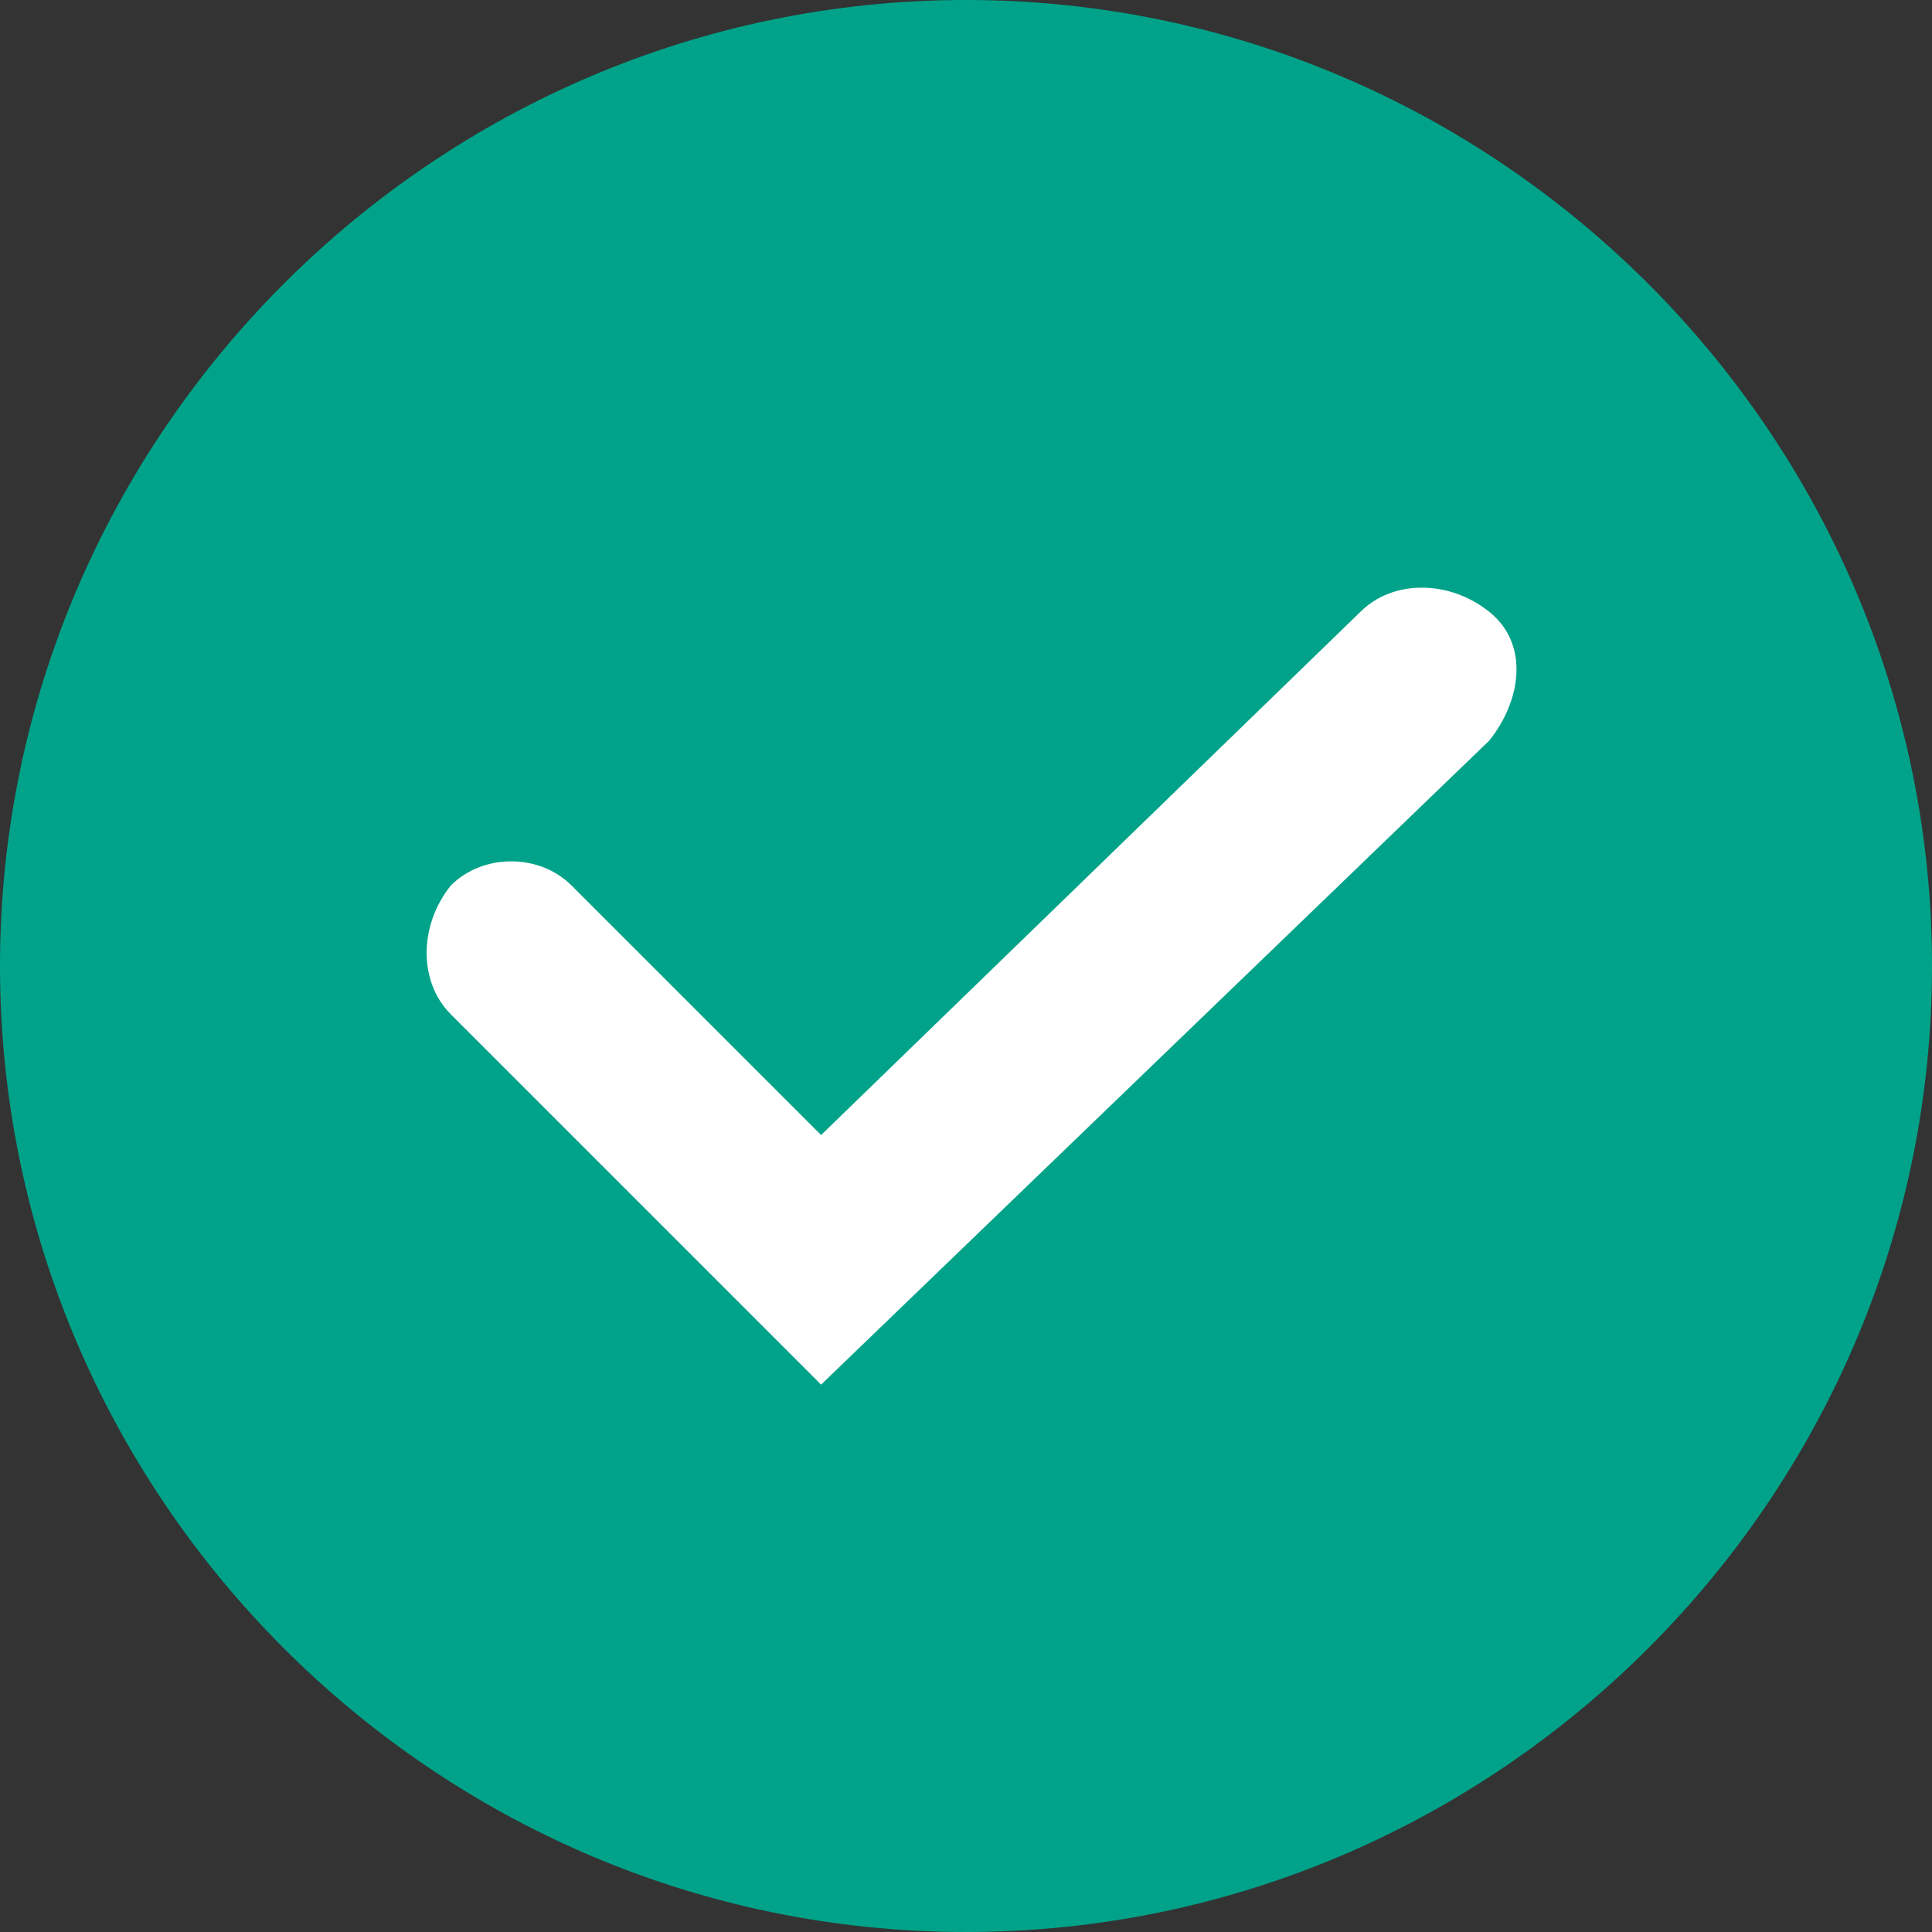 <?xml version="1.0" encoding="utf-8"?>
<!-- Generator: Adobe Illustrator 21.0.2, SVG Export Plug-In . SVG Version: 6.00 Build 0)  -->
<!DOCTYPE svg PUBLIC "-//W3C//DTD SVG 1.1//EN" "http://www.w3.org/Graphics/SVG/1.1/DTD/svg11.dtd">
<svg version="1.1" id="Layer_1" xmlns="http://www.w3.org/2000/svg" xmlns:xlink="http://www.w3.org/1999/xlink" x="0px" y="0px"
	 viewBox="0 0 24 24" style="enable-background:new 0 0 24 24;" xml:space="preserve">
<rect x="0" y="0" width="24" height="24" fill="#333333" stroke="none"/>
<style type="text/css">
	.st0{fill:#00A389;}
	.st1{fill:#FFFFFF;}
</style>
<g id="Layer_2">
	<g id="Admin">
		<path class="st0" d="M24,12c0,6.6-5.4,12-12,12S0,18.6,0,12S5.4,0,12,0S24,5.4,24,12"/>
		<path class="st1" d="M10.2,17.2l-4.6-4.6c-0.4-0.4-0.4-1.1,0-1.6c0.4-0.4,1.1-0.4,1.5,0l3.1,3.1l6.7-6.5c0.4-0.4,1.1-0.4,1.6,0
			s0.4,1.1,0,1.6c0,0,0,0,0,0L10.2,17.2z"/>
	</g>
</g>
</svg>

